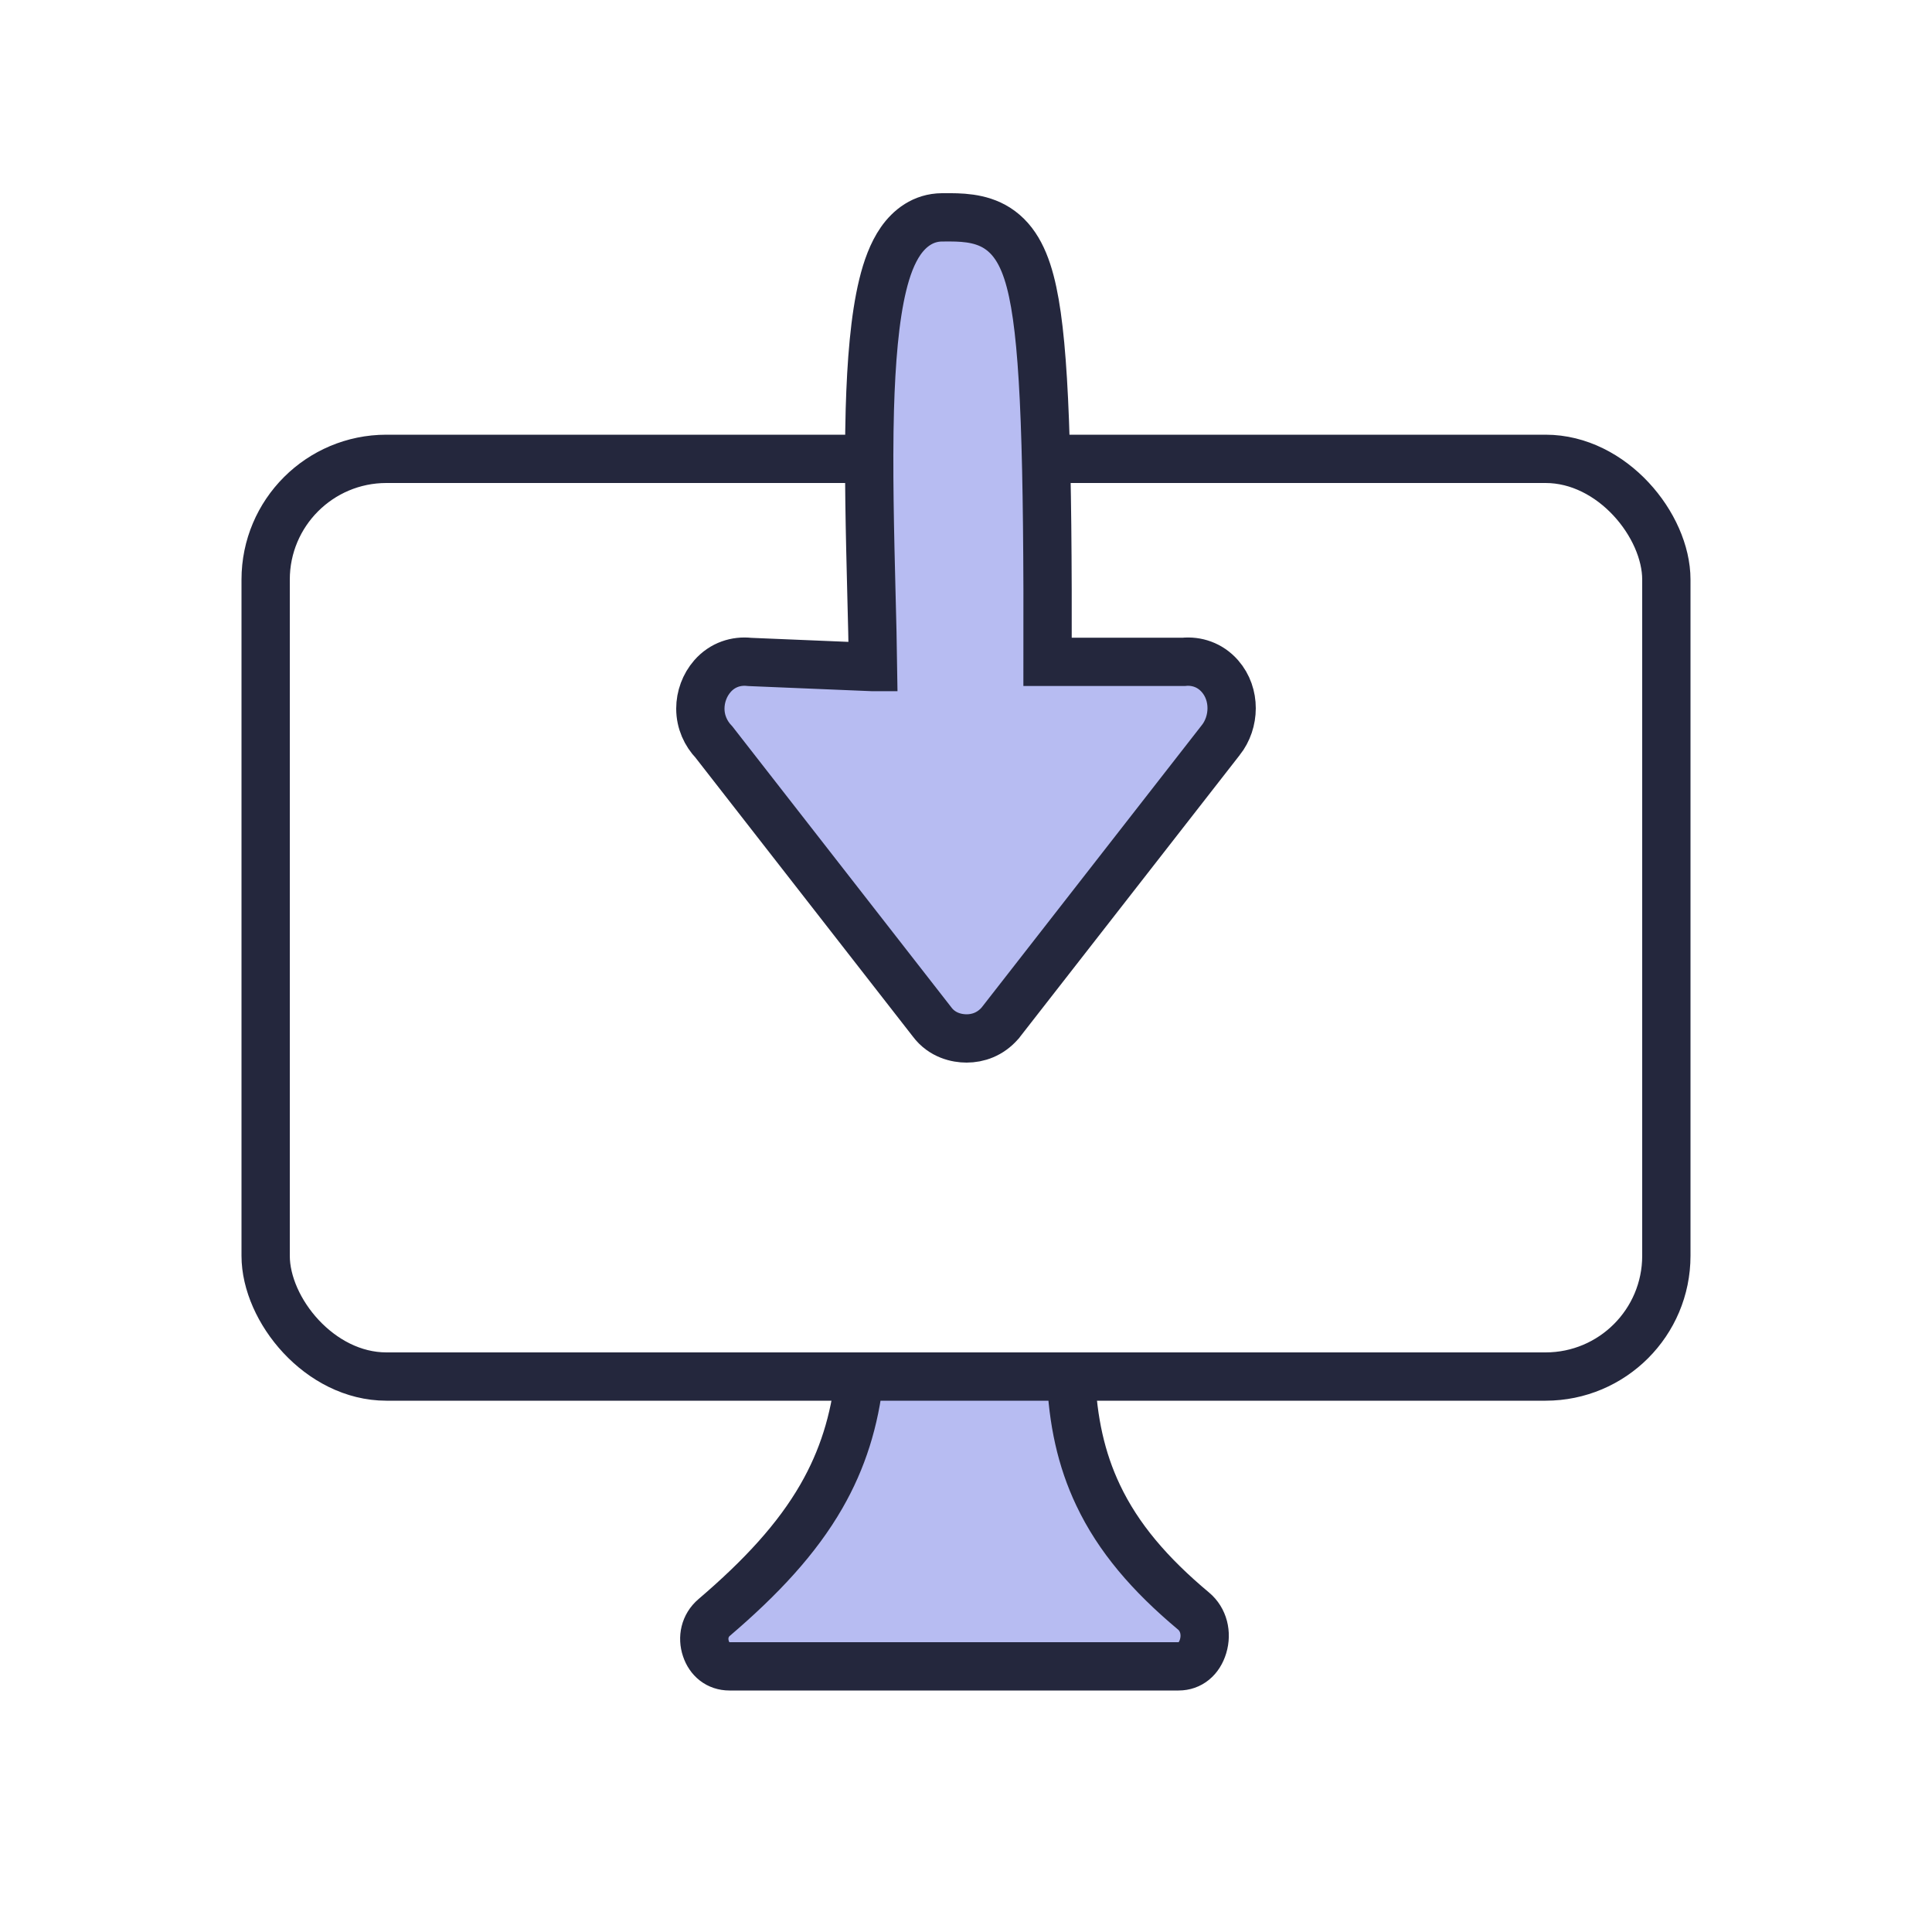 <svg width="40" height="40" viewBox="0 0 40 40" fill="none" xmlns="http://www.w3.org/2000/svg">
<rect x="5.5" y="9.5" width="29" height="19" rx="2.5" stroke="#24273D"/>
<path d="M21.689 13.703C21.698 9.457 21.632 7.218 21.381 6.046C21.251 5.436 21.045 4.976 20.642 4.72C20.287 4.495 19.864 4.498 19.555 4.5C19.538 4.5 19.521 4.5 19.504 4.5C19.112 4.502 18.83 4.728 18.648 4.989C18.474 5.239 18.358 5.562 18.276 5.901C18.109 6.585 18.037 7.501 18.009 8.477C17.976 9.679 18.011 11.061 18.042 12.299C18.056 12.839 18.069 13.352 18.075 13.81C18.068 13.81 18.061 13.81 18.053 13.81C17.756 13.798 17.373 13.782 16.993 13.766C16.614 13.751 16.239 13.735 15.959 13.723L15.622 13.709L15.527 13.705L15.514 13.704C15.248 13.675 14.96 13.759 14.75 14C14.589 14.184 14.5 14.428 14.5 14.671C14.5 14.95 14.616 15.191 14.782 15.364L19.298 21.158C19.505 21.435 19.81 21.5 20.012 21.5C20.247 21.5 20.502 21.415 20.703 21.185L20.713 21.174L20.721 21.163L25.273 15.325C25.274 15.324 25.274 15.324 25.275 15.323C25.568 14.952 25.587 14.376 25.258 14C25.051 13.763 24.769 13.677 24.506 13.703H21.689Z" fill="#B7BCF2" stroke="#24273D"/>
<path d="M17.006 30.98C17.443 30.221 17.695 29.417 17.795 28.5H22.174C22.211 29.409 22.381 30.21 22.735 30.955C23.151 31.834 23.803 32.596 24.71 33.354C24.921 33.53 24.989 33.818 24.909 34.084C24.83 34.346 24.642 34.5 24.401 34.5H15.102C14.864 34.5 14.689 34.355 14.615 34.133C14.539 33.907 14.59 33.656 14.785 33.489C15.762 32.654 16.5 31.859 17.006 30.98Z" fill="#B7BCF2" stroke="#24273D"/>
</svg>
